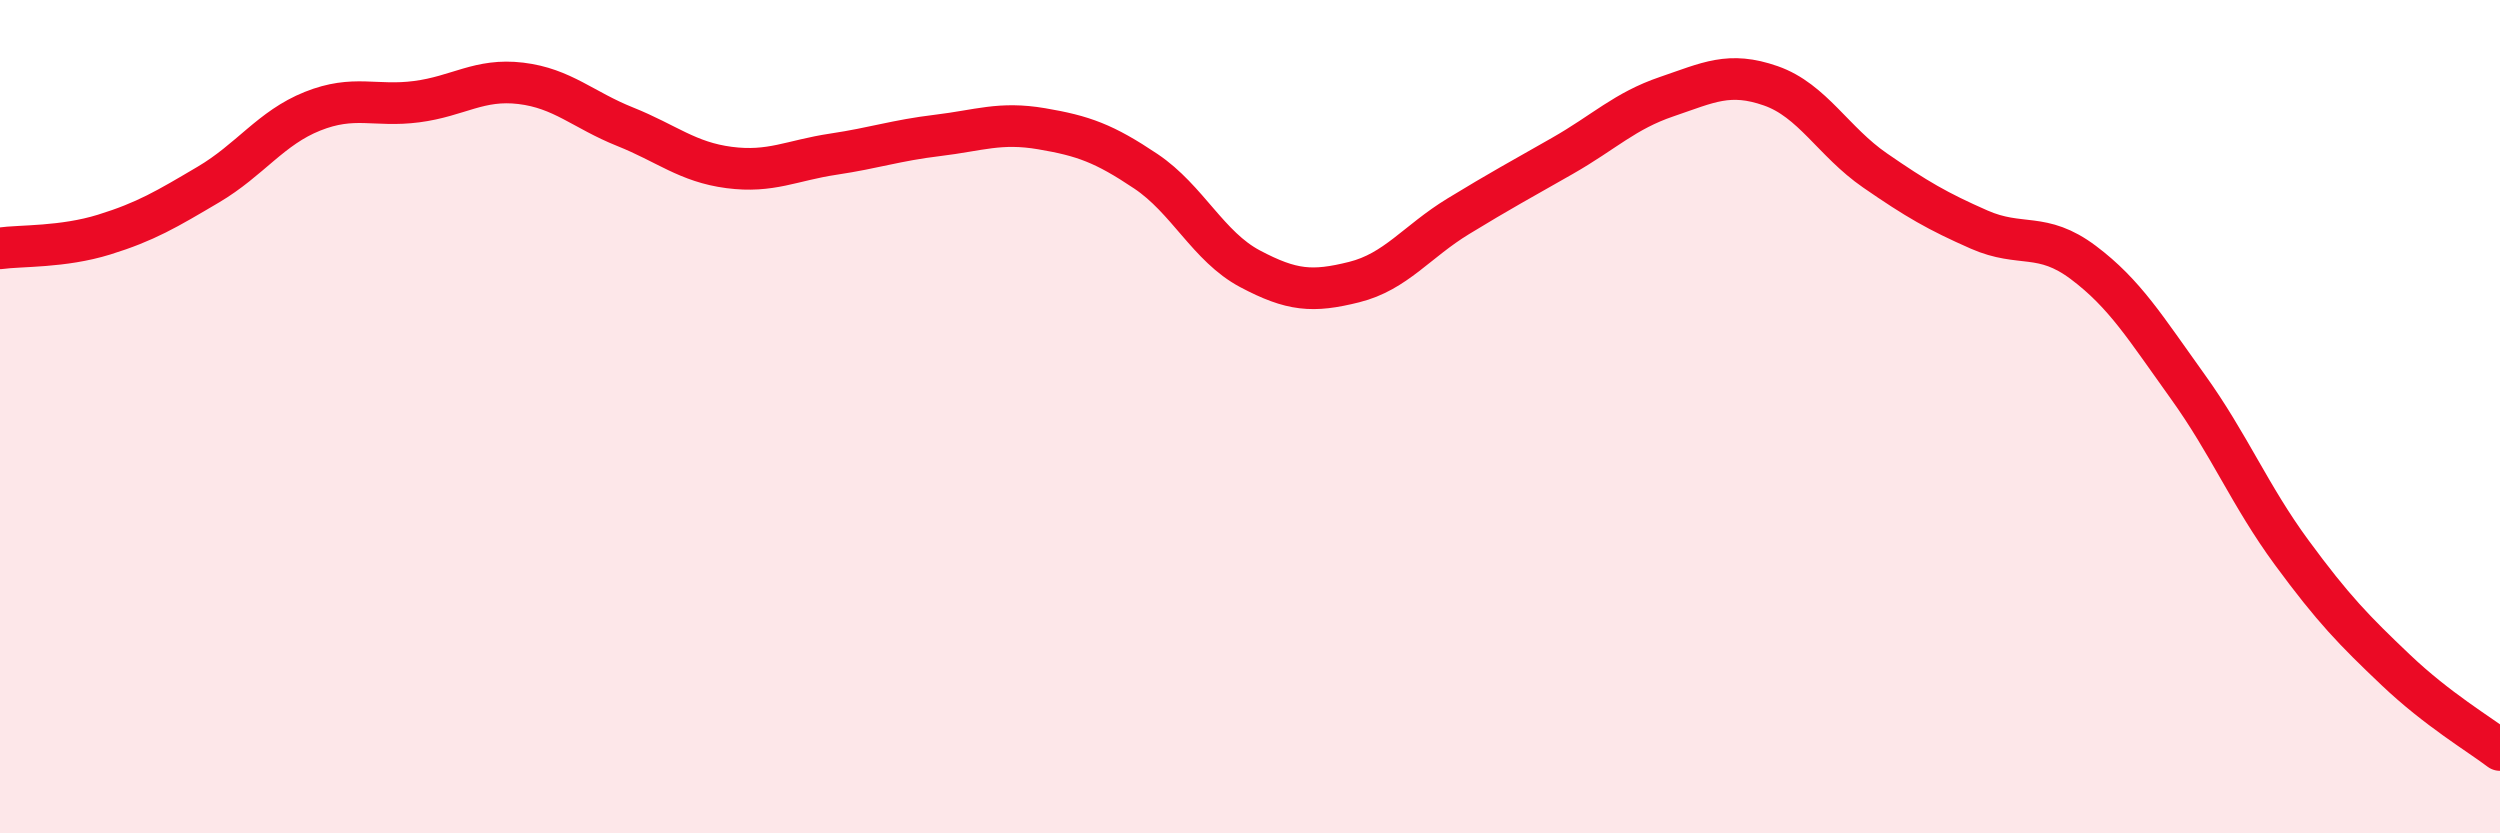 
    <svg width="60" height="20" viewBox="0 0 60 20" xmlns="http://www.w3.org/2000/svg">
      <path
        d="M 0,5.96 C 0.5,5.89 1.5,5.94 2.5,5.63 C 3.5,5.32 4,5.02 5,4.43 C 6,3.84 6.5,3.07 7.5,2.67 C 8.5,2.27 9,2.57 10,2.44 C 11,2.31 11.5,1.88 12.5,2 C 13.5,2.12 14,2.64 15,3.04 C 16,3.44 16.5,3.89 17.5,4.02 C 18.5,4.15 19,3.85 20,3.7 C 21,3.55 21.5,3.37 22.5,3.25 C 23.5,3.13 24,2.92 25,3.09 C 26,3.26 26.5,3.44 27.5,4.11 C 28.5,4.78 29,5.92 30,6.45 C 31,6.98 31.5,7.02 32.5,6.77 C 33.5,6.52 34,5.8 35,5.19 C 36,4.58 36.5,4.31 37.5,3.74 C 38.5,3.17 39,2.66 40,2.32 C 41,1.98 41.5,1.71 42.5,2.06 C 43.5,2.41 44,3.4 45,4.09 C 46,4.78 46.5,5.07 47.5,5.51 C 48.5,5.95 49,5.55 50,6.3 C 51,7.05 51.5,7.88 52.5,9.27 C 53.5,10.66 54,11.9 55,13.26 C 56,14.62 56.5,15.13 57.5,16.08 C 58.5,17.03 59.5,17.62 60,18L60 20L0 20Z"
        fill="#EB0A25"
        opacity="0.1"
        stroke-linecap="round"
        stroke-linejoin="round"
      />
      <path
        d="M 0,5.96 C 0.5,5.89 1.5,5.94 2.5,5.63 C 3.5,5.32 4,5.02 5,4.43 C 6,3.84 6.5,3.07 7.5,2.67 C 8.5,2.27 9,2.57 10,2.44 C 11,2.31 11.5,1.88 12.5,2 C 13.5,2.12 14,2.64 15,3.04 C 16,3.44 16.5,3.89 17.5,4.02 C 18.5,4.15 19,3.85 20,3.7 C 21,3.55 21.5,3.37 22.5,3.25 C 23.5,3.13 24,2.92 25,3.09 C 26,3.26 26.5,3.44 27.5,4.11 C 28.5,4.78 29,5.92 30,6.45 C 31,6.98 31.5,7.02 32.5,6.77 C 33.5,6.52 34,5.8 35,5.19 C 36,4.58 36.5,4.31 37.5,3.74 C 38.5,3.17 39,2.66 40,2.32 C 41,1.98 41.5,1.71 42.5,2.06 C 43.5,2.41 44,3.4 45,4.09 C 46,4.78 46.5,5.07 47.5,5.51 C 48.5,5.95 49,5.55 50,6.3 C 51,7.05 51.5,7.88 52.5,9.27 C 53.5,10.66 54,11.9 55,13.26 C 56,14.62 56.5,15.13 57.5,16.08 C 58.5,17.03 59.5,17.62 60,18"
        stroke="#EB0A25"
        stroke-width="1"
        fill="none"
        stroke-linecap="round"
        stroke-linejoin="round"
      />
    </svg>
  